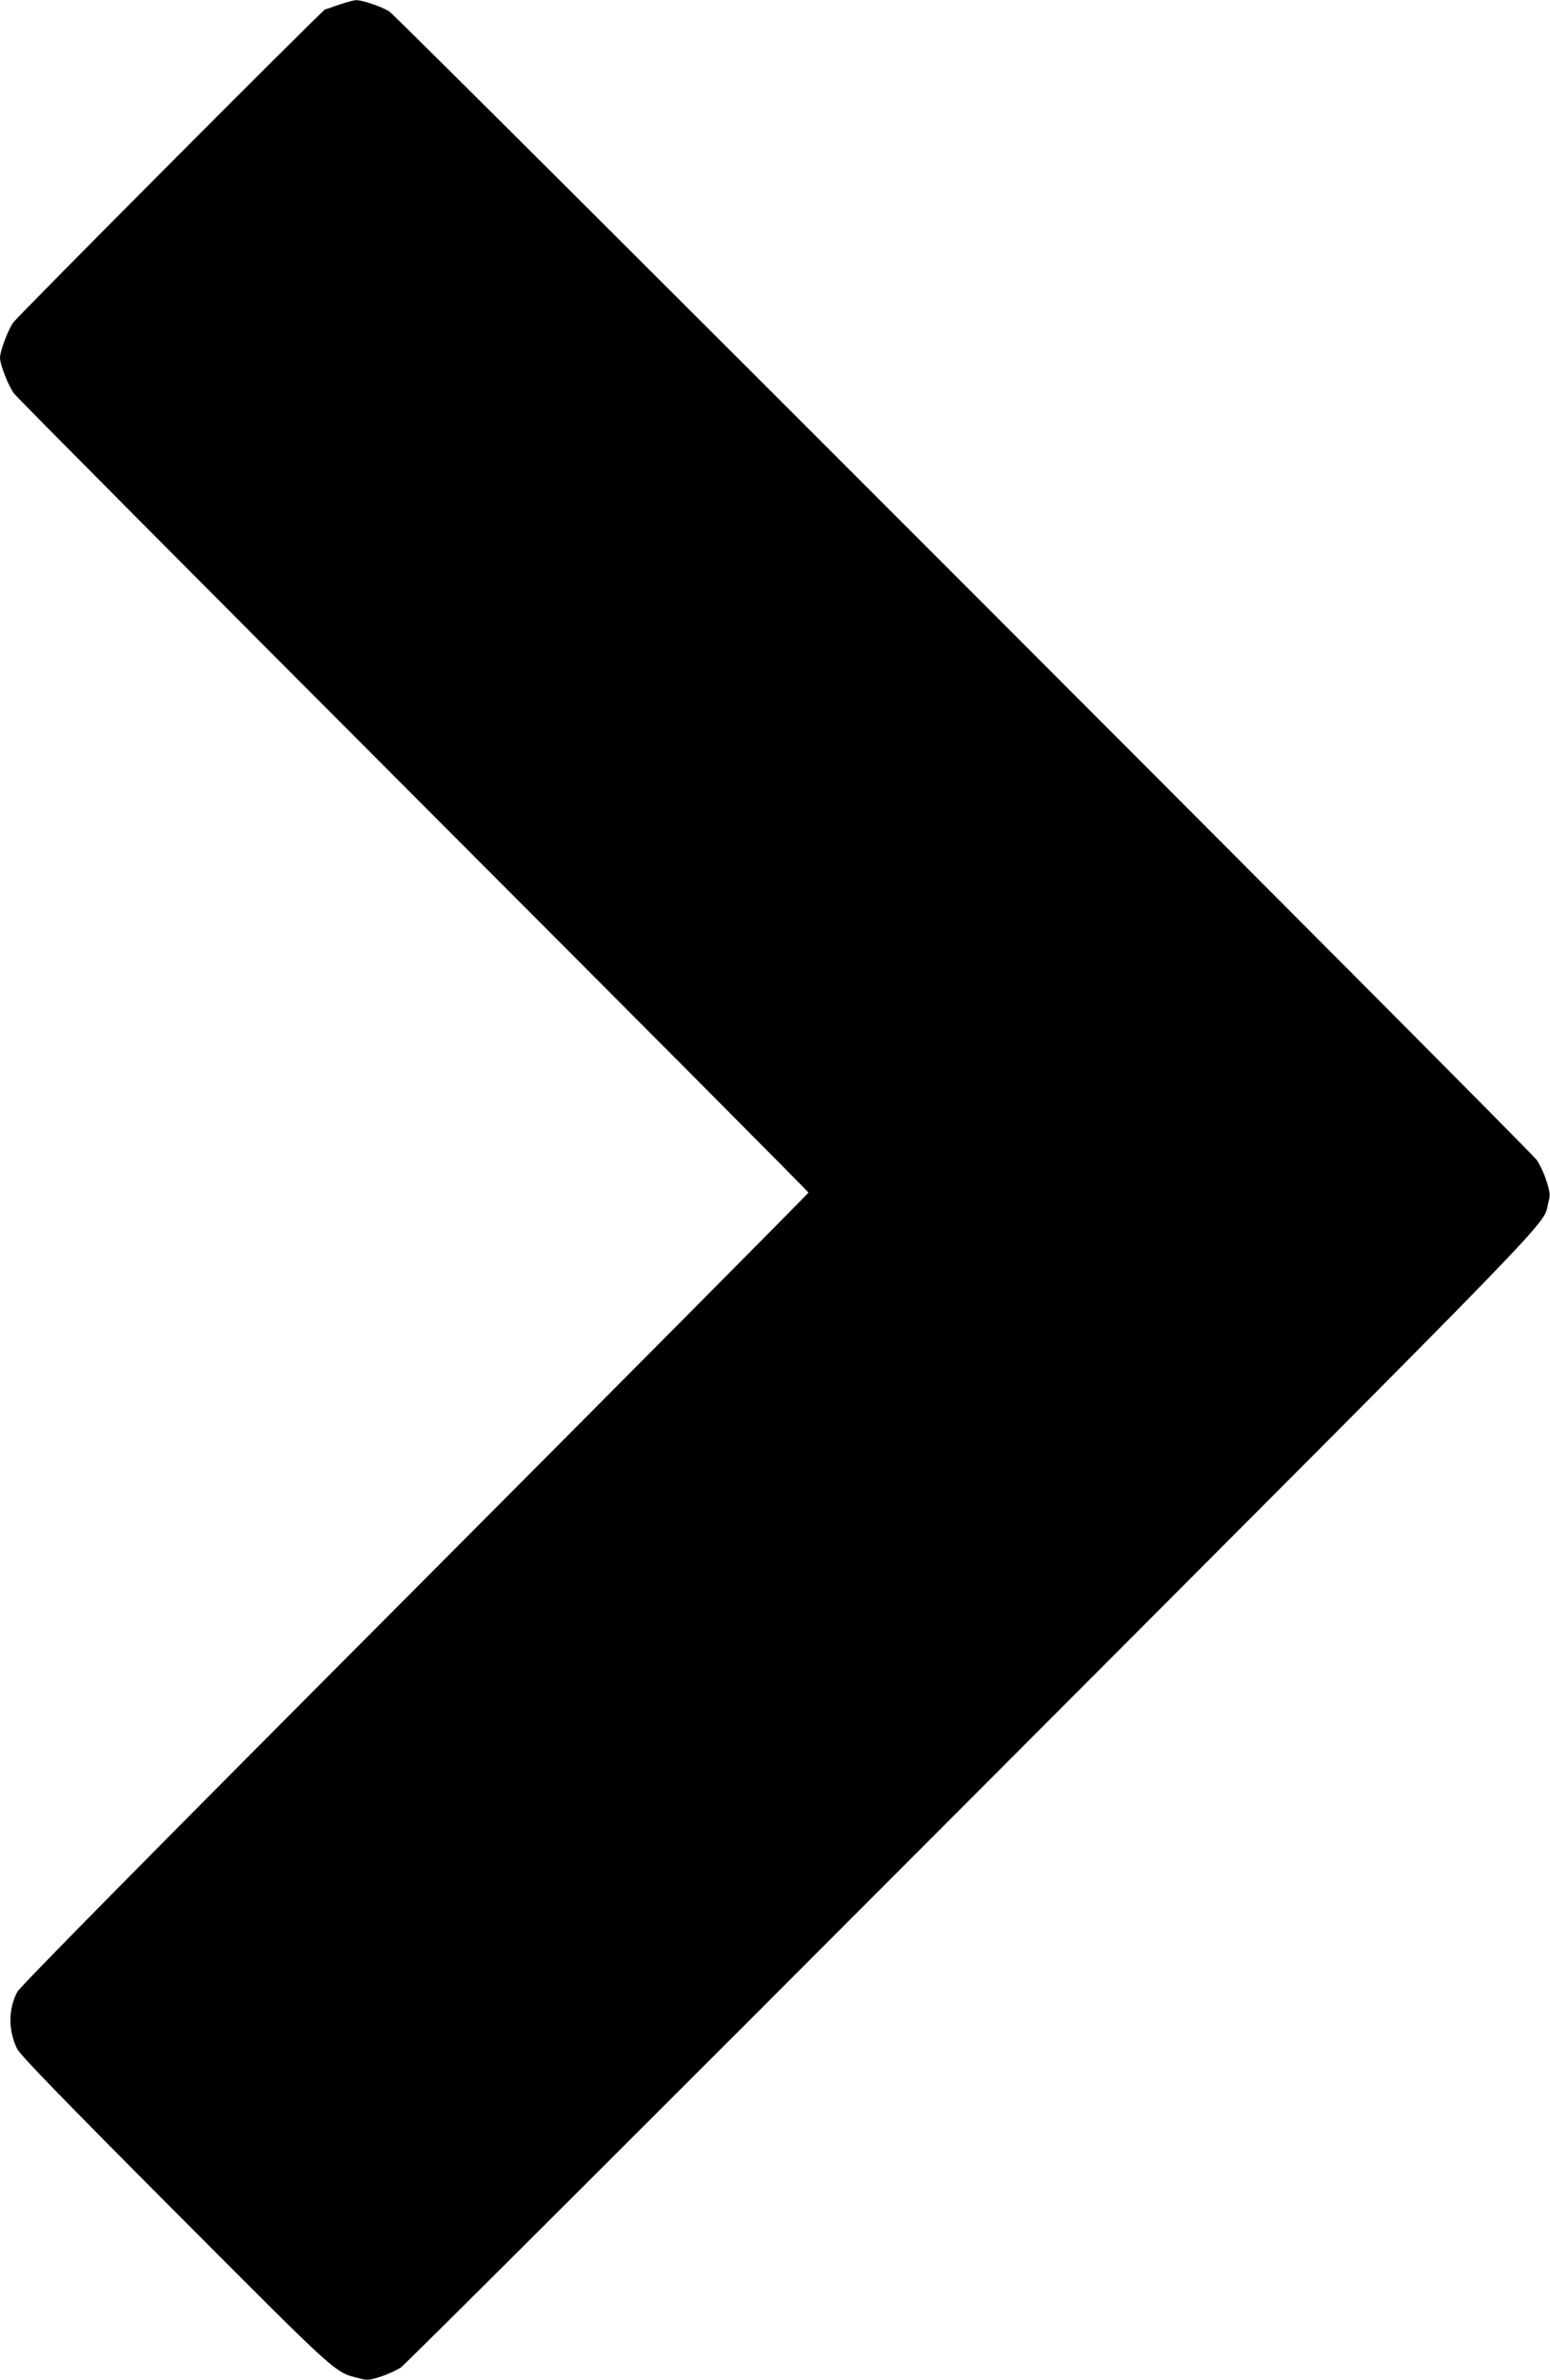 <?xml version="1.0" standalone="no"?>
<!DOCTYPE svg PUBLIC "-//W3C//DTD SVG 20010904//EN"
 "http://www.w3.org/TR/2001/REC-SVG-20010904/DTD/svg10.dtd">
<svg version="1.0" xmlns="http://www.w3.org/2000/svg"
 width="834pt" height="1280pt" viewBox="0 0 834 1280"
 preserveAspectRatio="xMidYMid meet">
<g transform="translate(0,1280) scale(0.1,-0.1)"
fill="#000000" stroke="none">
<path d="M1825 12775 c-38 -14 -72 -25 -75 -25 -11 0 -1654 -1649 -1679 -1685
-29 -42 -71 -154 -71 -189 0 -37 46 -154 76 -193 15 -21 984 -995 2151 -2164
1168 -1169 2123 -2129 2123 -2133 0 -4 -953 -964 -2117 -2132 -1404 -1408
-2126 -2139 -2140 -2167 -49 -93 -49 -206 -1 -306 16 -33 245 -269 852 -878
890 -892 853 -859 988 -894 43 -12 55 -11 117 9 37 12 87 35 109 50 22 15
1408 1397 3079 3072 3258 3264 3059 3059 3094 3192 11 40 10 54 -10 116 -12
39 -36 90 -53 114 -45 62 -6125 6145 -6173 6176 -42 27 -146 62 -180 61 -11 0
-51 -11 -90 -24z"/>
</g>
</svg>
